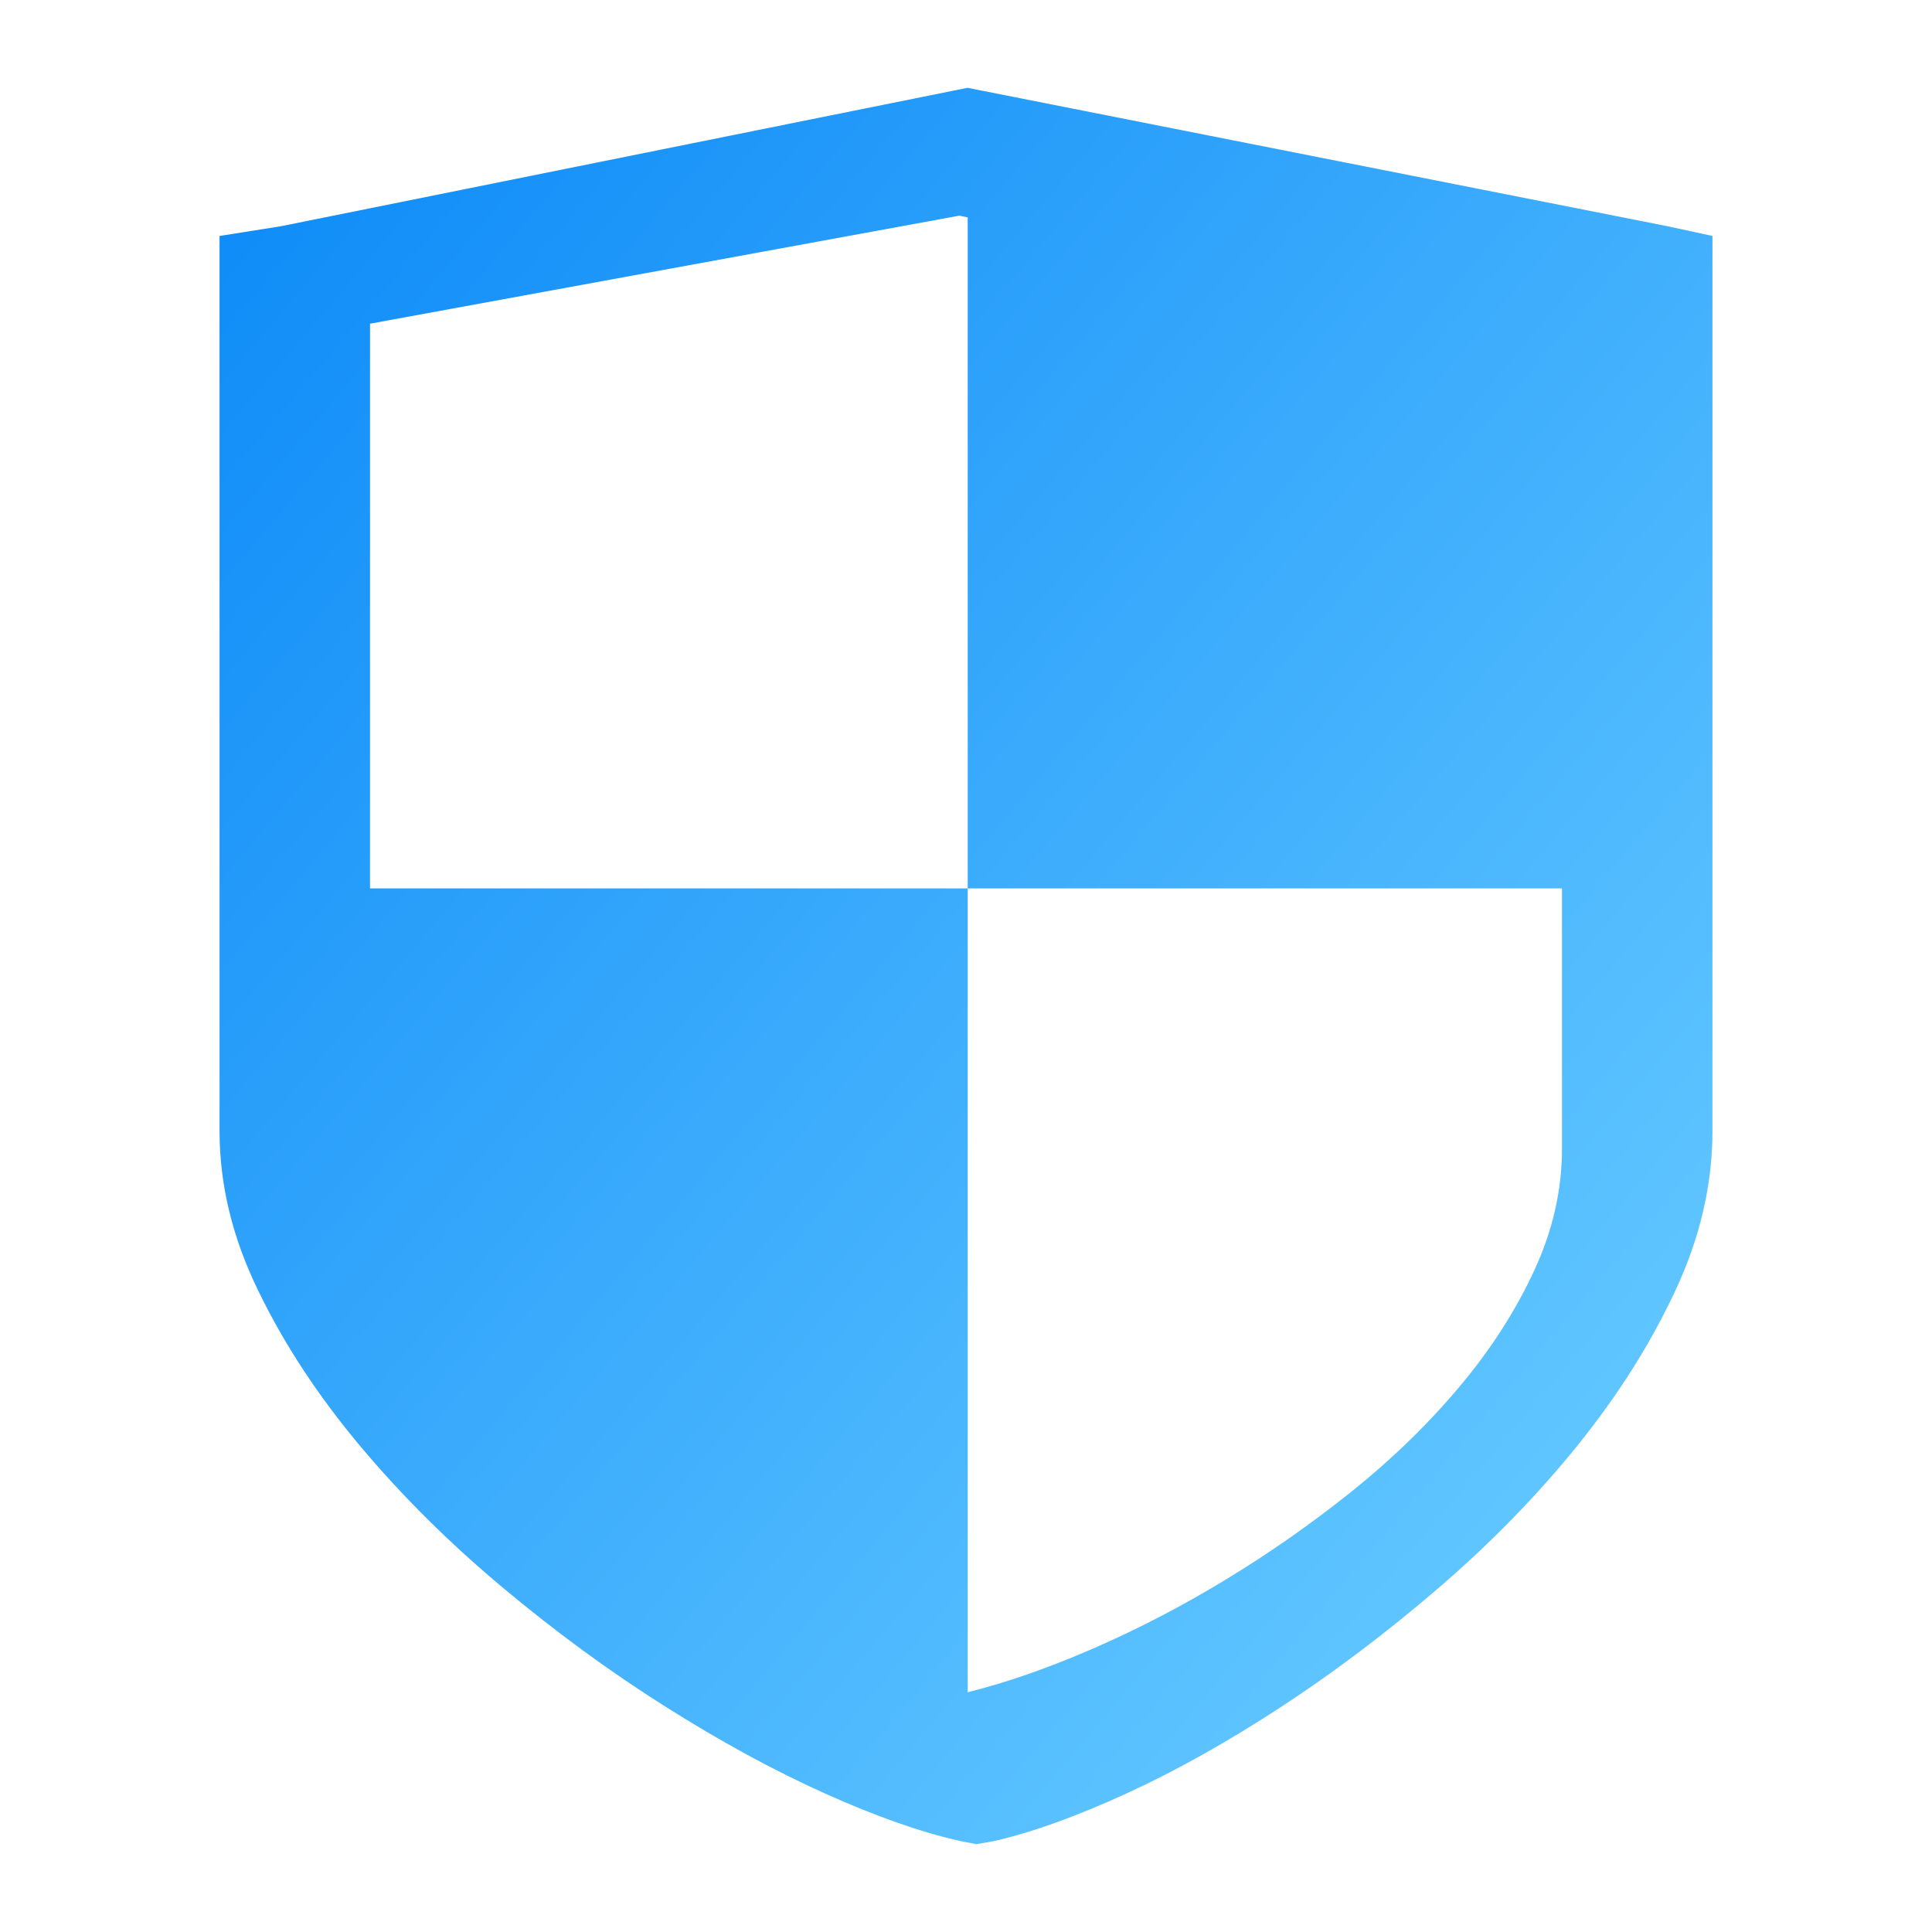 <svg width="44" height="44" viewBox="0 0 44 44" fill="none" xmlns="http://www.w3.org/2000/svg">
<g id="Group 1000007003">
<path id="Vector" d="M39 5.374V25.758C39 26.981 38.716 28.197 38.15 29.405C37.582 30.617 36.841 31.788 35.923 32.925C35.005 34.061 33.956 35.137 32.778 36.151C31.598 37.167 30.403 38.071 29.191 38.864C27.977 39.659 26.799 40.32 25.655 40.845C24.511 41.37 23.508 41.73 22.646 41.927L22.238 42L21.864 41.927C20.98 41.73 19.955 41.37 18.787 40.845C17.619 40.32 16.407 39.659 15.149 38.864C13.891 38.071 12.657 37.167 11.443 36.151C10.231 35.137 9.148 34.061 8.196 32.925C7.244 31.788 6.474 30.617 5.886 29.405C5.294 28.197 5 26.981 5 25.758V5.374L6.394 5.153L22.034 2L37.98 5.153L39 5.374ZM22.039 4.951L21.85 4.911L8.427 7.372V20.233H22.039V4.951ZM35.573 20.233H22.039V38.539C22.91 38.324 23.856 37.995 24.88 37.551C25.901 37.108 26.911 36.584 27.907 35.979C28.905 35.374 29.864 34.703 30.787 33.964C31.71 33.224 32.525 32.43 33.237 31.583C33.948 30.737 34.514 29.857 34.937 28.943C35.362 28.03 35.573 27.101 35.573 26.16V20.233Z" fill="url(#paint0_linear_23_334)"/>
</g>
<defs>
<linearGradient id="paint0_linear_23_334" x1="6.08" y1="3.585" x2="45.644" y2="36.999" gradientUnits="userSpaceOnUse">
<stop stop-color="#0F8CF8"/>
<stop offset="0.801" stop-color="#5FC5FF"/>
</linearGradient>
</defs>
</svg>
